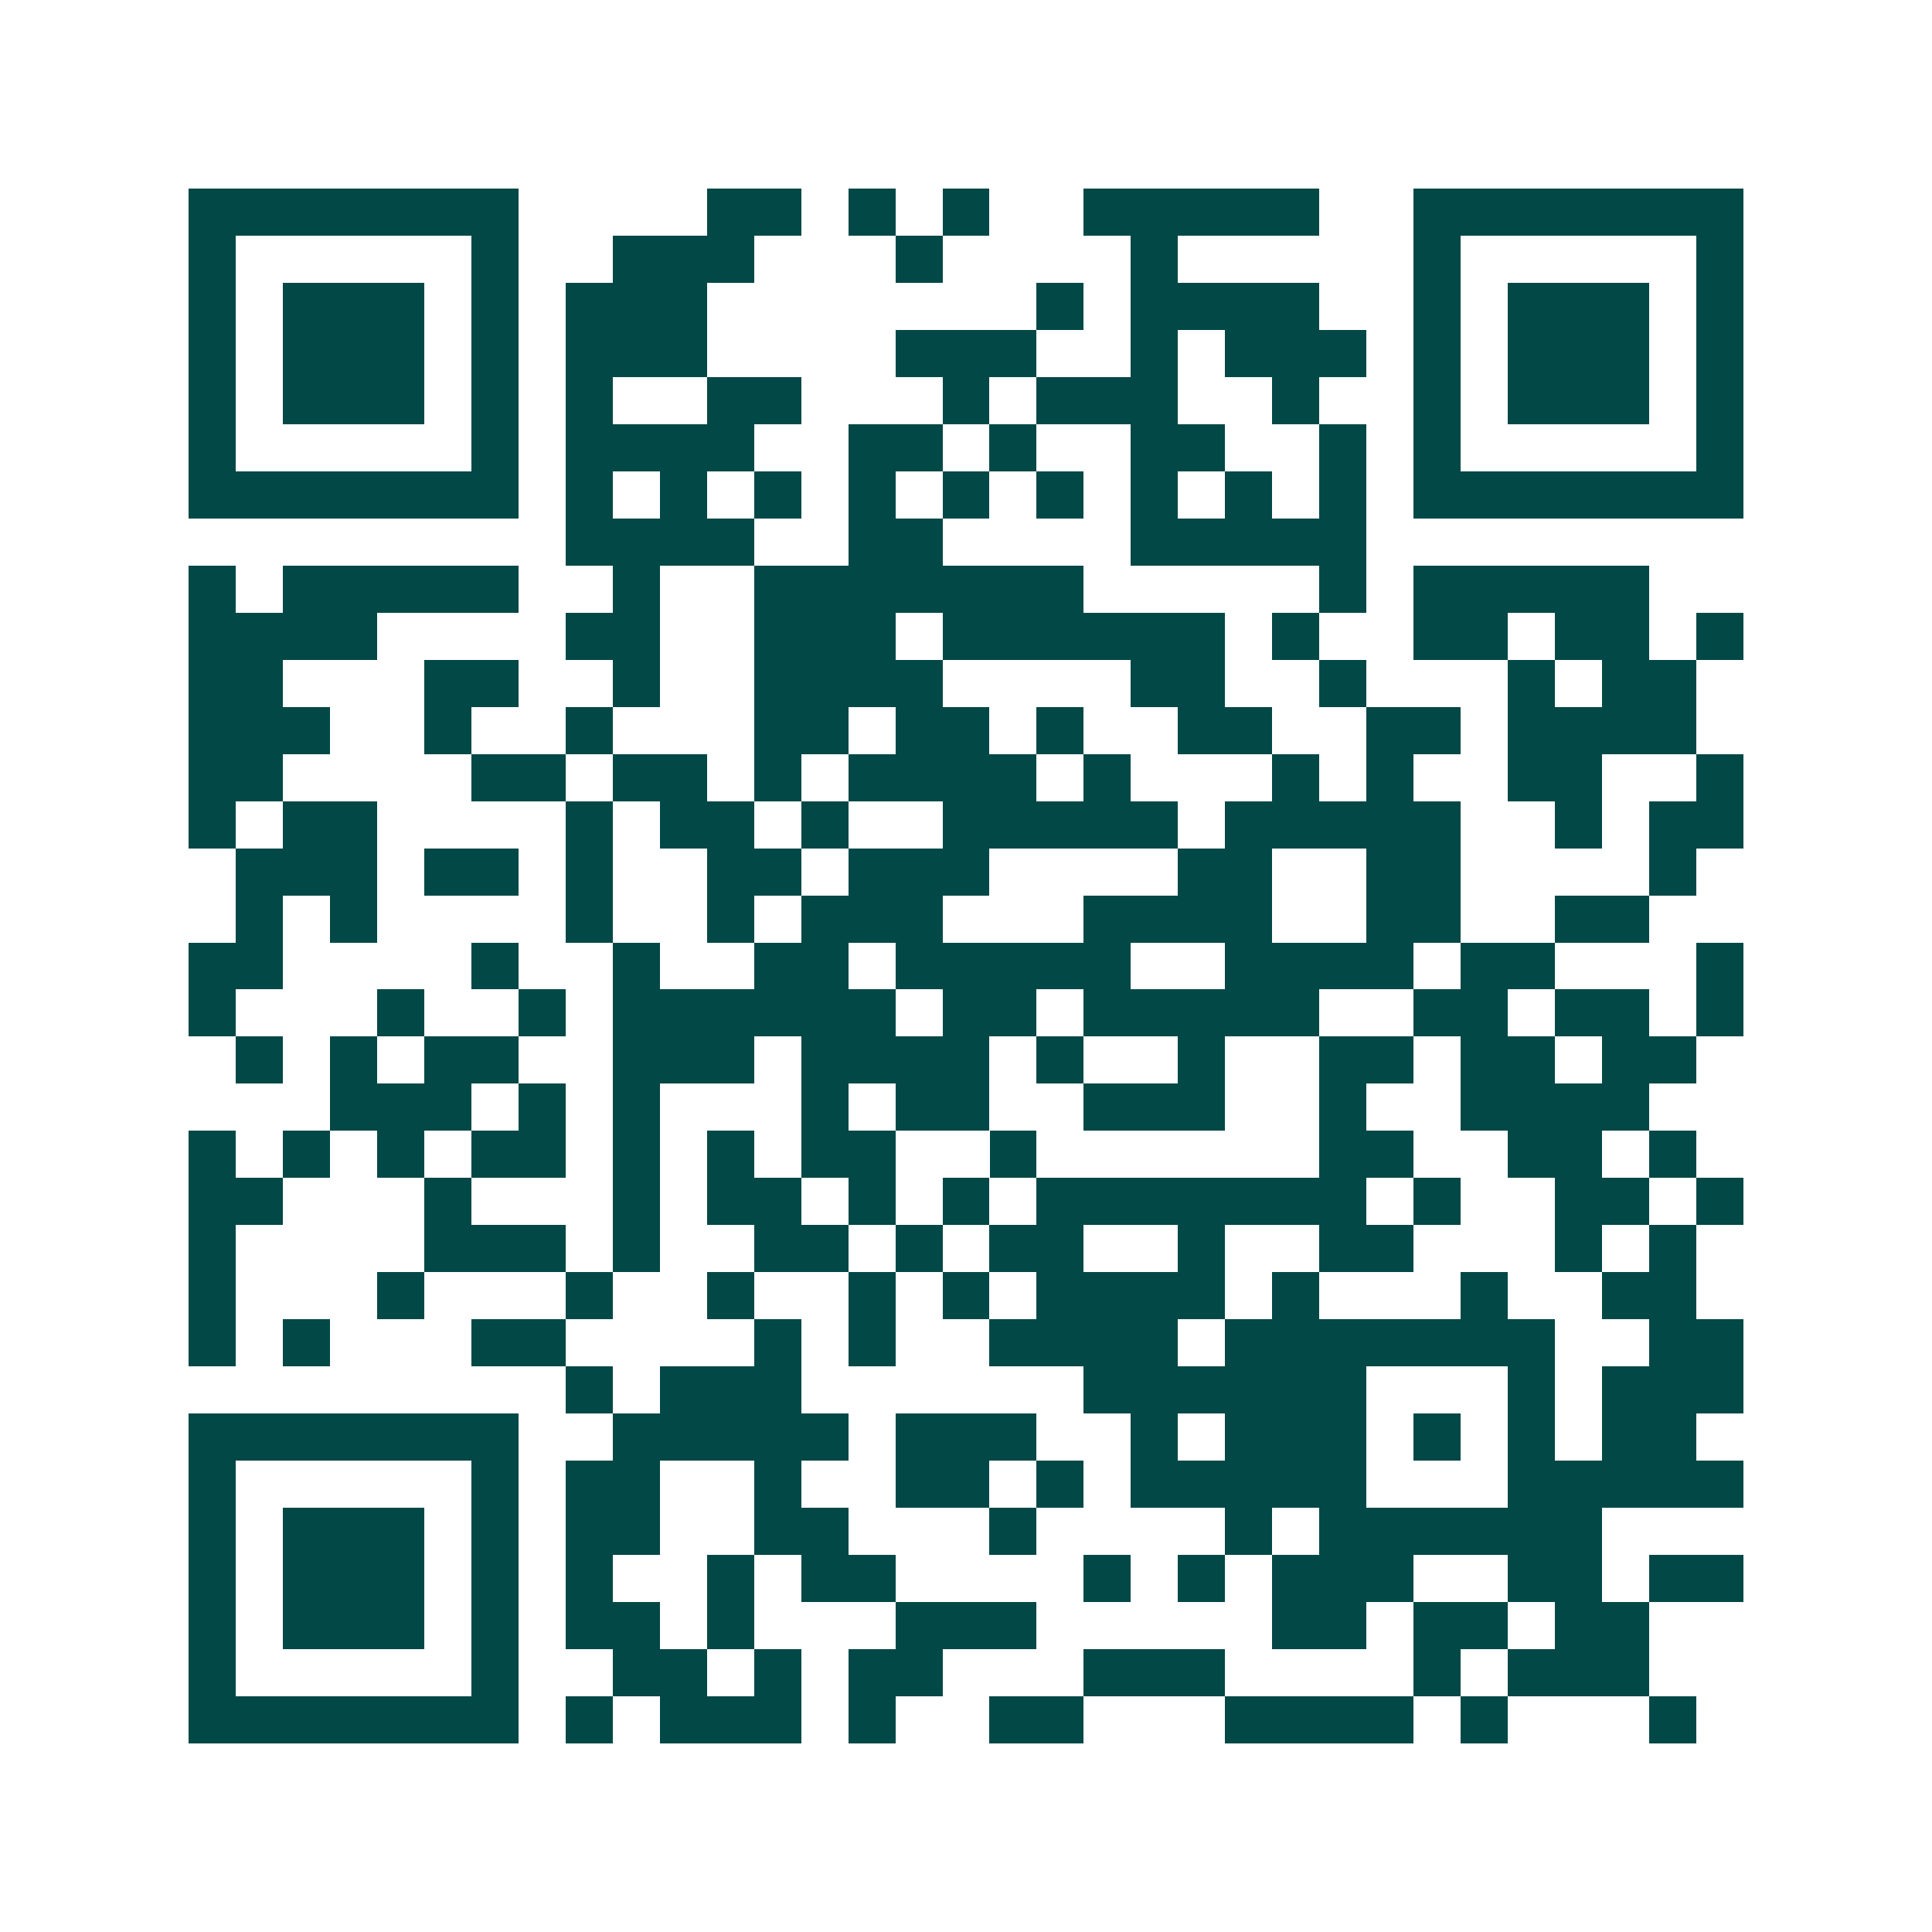 <svg xmlns="http://www.w3.org/2000/svg" width="200" height="200" viewBox="0 0 41 41" shape-rendering="crispEdges"><path fill="#ffffff" d="M0 0h41v41H0z"/><path stroke="#014847" d="M4 4.5h7m4 0h2m1 0h1m1 0h1m2 0h5m2 0h7M4 5.5h1m5 0h1m2 0h3m3 0h1m4 0h1m5 0h1m5 0h1M4 6.5h1m1 0h3m1 0h1m1 0h3m7 0h1m1 0h4m2 0h1m1 0h3m1 0h1M4 7.5h1m1 0h3m1 0h1m1 0h3m4 0h3m2 0h1m1 0h3m1 0h1m1 0h3m1 0h1M4 8.5h1m1 0h3m1 0h1m1 0h1m2 0h2m3 0h1m1 0h3m2 0h1m2 0h1m1 0h3m1 0h1M4 9.5h1m5 0h1m1 0h4m2 0h2m1 0h1m2 0h2m2 0h1m1 0h1m5 0h1M4 10.5h7m1 0h1m1 0h1m1 0h1m1 0h1m1 0h1m1 0h1m1 0h1m1 0h1m1 0h1m1 0h7M12 11.5h4m2 0h2m4 0h5M4 12.5h1m1 0h5m2 0h1m2 0h7m5 0h1m1 0h5M4 13.5h4m4 0h2m2 0h3m1 0h6m1 0h1m2 0h2m1 0h2m1 0h1M4 14.5h2m3 0h2m2 0h1m2 0h4m4 0h2m2 0h1m3 0h1m1 0h2M4 15.5h3m2 0h1m2 0h1m3 0h2m1 0h2m1 0h1m2 0h2m2 0h2m1 0h4M4 16.5h2m4 0h2m1 0h2m1 0h1m1 0h4m1 0h1m3 0h1m1 0h1m2 0h2m2 0h1M4 17.5h1m1 0h2m4 0h1m1 0h2m1 0h1m2 0h5m1 0h5m2 0h1m1 0h2M5 18.5h3m1 0h2m1 0h1m2 0h2m1 0h3m4 0h2m2 0h2m4 0h1M5 19.5h1m1 0h1m4 0h1m2 0h1m1 0h3m3 0h4m2 0h2m2 0h2M4 20.5h2m4 0h1m2 0h1m2 0h2m1 0h5m2 0h4m1 0h2m3 0h1M4 21.5h1m3 0h1m2 0h1m1 0h6m1 0h2m1 0h5m2 0h2m1 0h2m1 0h1M5 22.5h1m1 0h1m1 0h2m2 0h3m1 0h4m1 0h1m2 0h1m2 0h2m1 0h2m1 0h2M7 23.5h3m1 0h1m1 0h1m3 0h1m1 0h2m2 0h3m2 0h1m2 0h4M4 24.5h1m1 0h1m1 0h1m1 0h2m1 0h1m1 0h1m1 0h2m2 0h1m6 0h2m2 0h2m1 0h1M4 25.5h2m3 0h1m3 0h1m1 0h2m1 0h1m1 0h1m1 0h7m1 0h1m2 0h2m1 0h1M4 26.5h1m4 0h3m1 0h1m2 0h2m1 0h1m1 0h2m2 0h1m2 0h2m3 0h1m1 0h1M4 27.5h1m3 0h1m3 0h1m2 0h1m2 0h1m1 0h1m1 0h4m1 0h1m3 0h1m2 0h2M4 28.5h1m1 0h1m3 0h2m4 0h1m1 0h1m2 0h4m1 0h7m2 0h2M12 29.5h1m1 0h3m6 0h6m3 0h1m1 0h3M4 30.5h7m2 0h5m1 0h3m2 0h1m1 0h3m1 0h1m1 0h1m1 0h2M4 31.5h1m5 0h1m1 0h2m2 0h1m2 0h2m1 0h1m1 0h5m3 0h5M4 32.5h1m1 0h3m1 0h1m1 0h2m2 0h2m3 0h1m4 0h1m1 0h6M4 33.5h1m1 0h3m1 0h1m1 0h1m2 0h1m1 0h2m4 0h1m1 0h1m1 0h3m2 0h2m1 0h2M4 34.5h1m1 0h3m1 0h1m1 0h2m1 0h1m3 0h3m5 0h2m1 0h2m1 0h2M4 35.5h1m5 0h1m2 0h2m1 0h1m1 0h2m3 0h3m4 0h1m1 0h3M4 36.5h7m1 0h1m1 0h3m1 0h1m2 0h2m3 0h4m1 0h1m3 0h1"/></svg>
